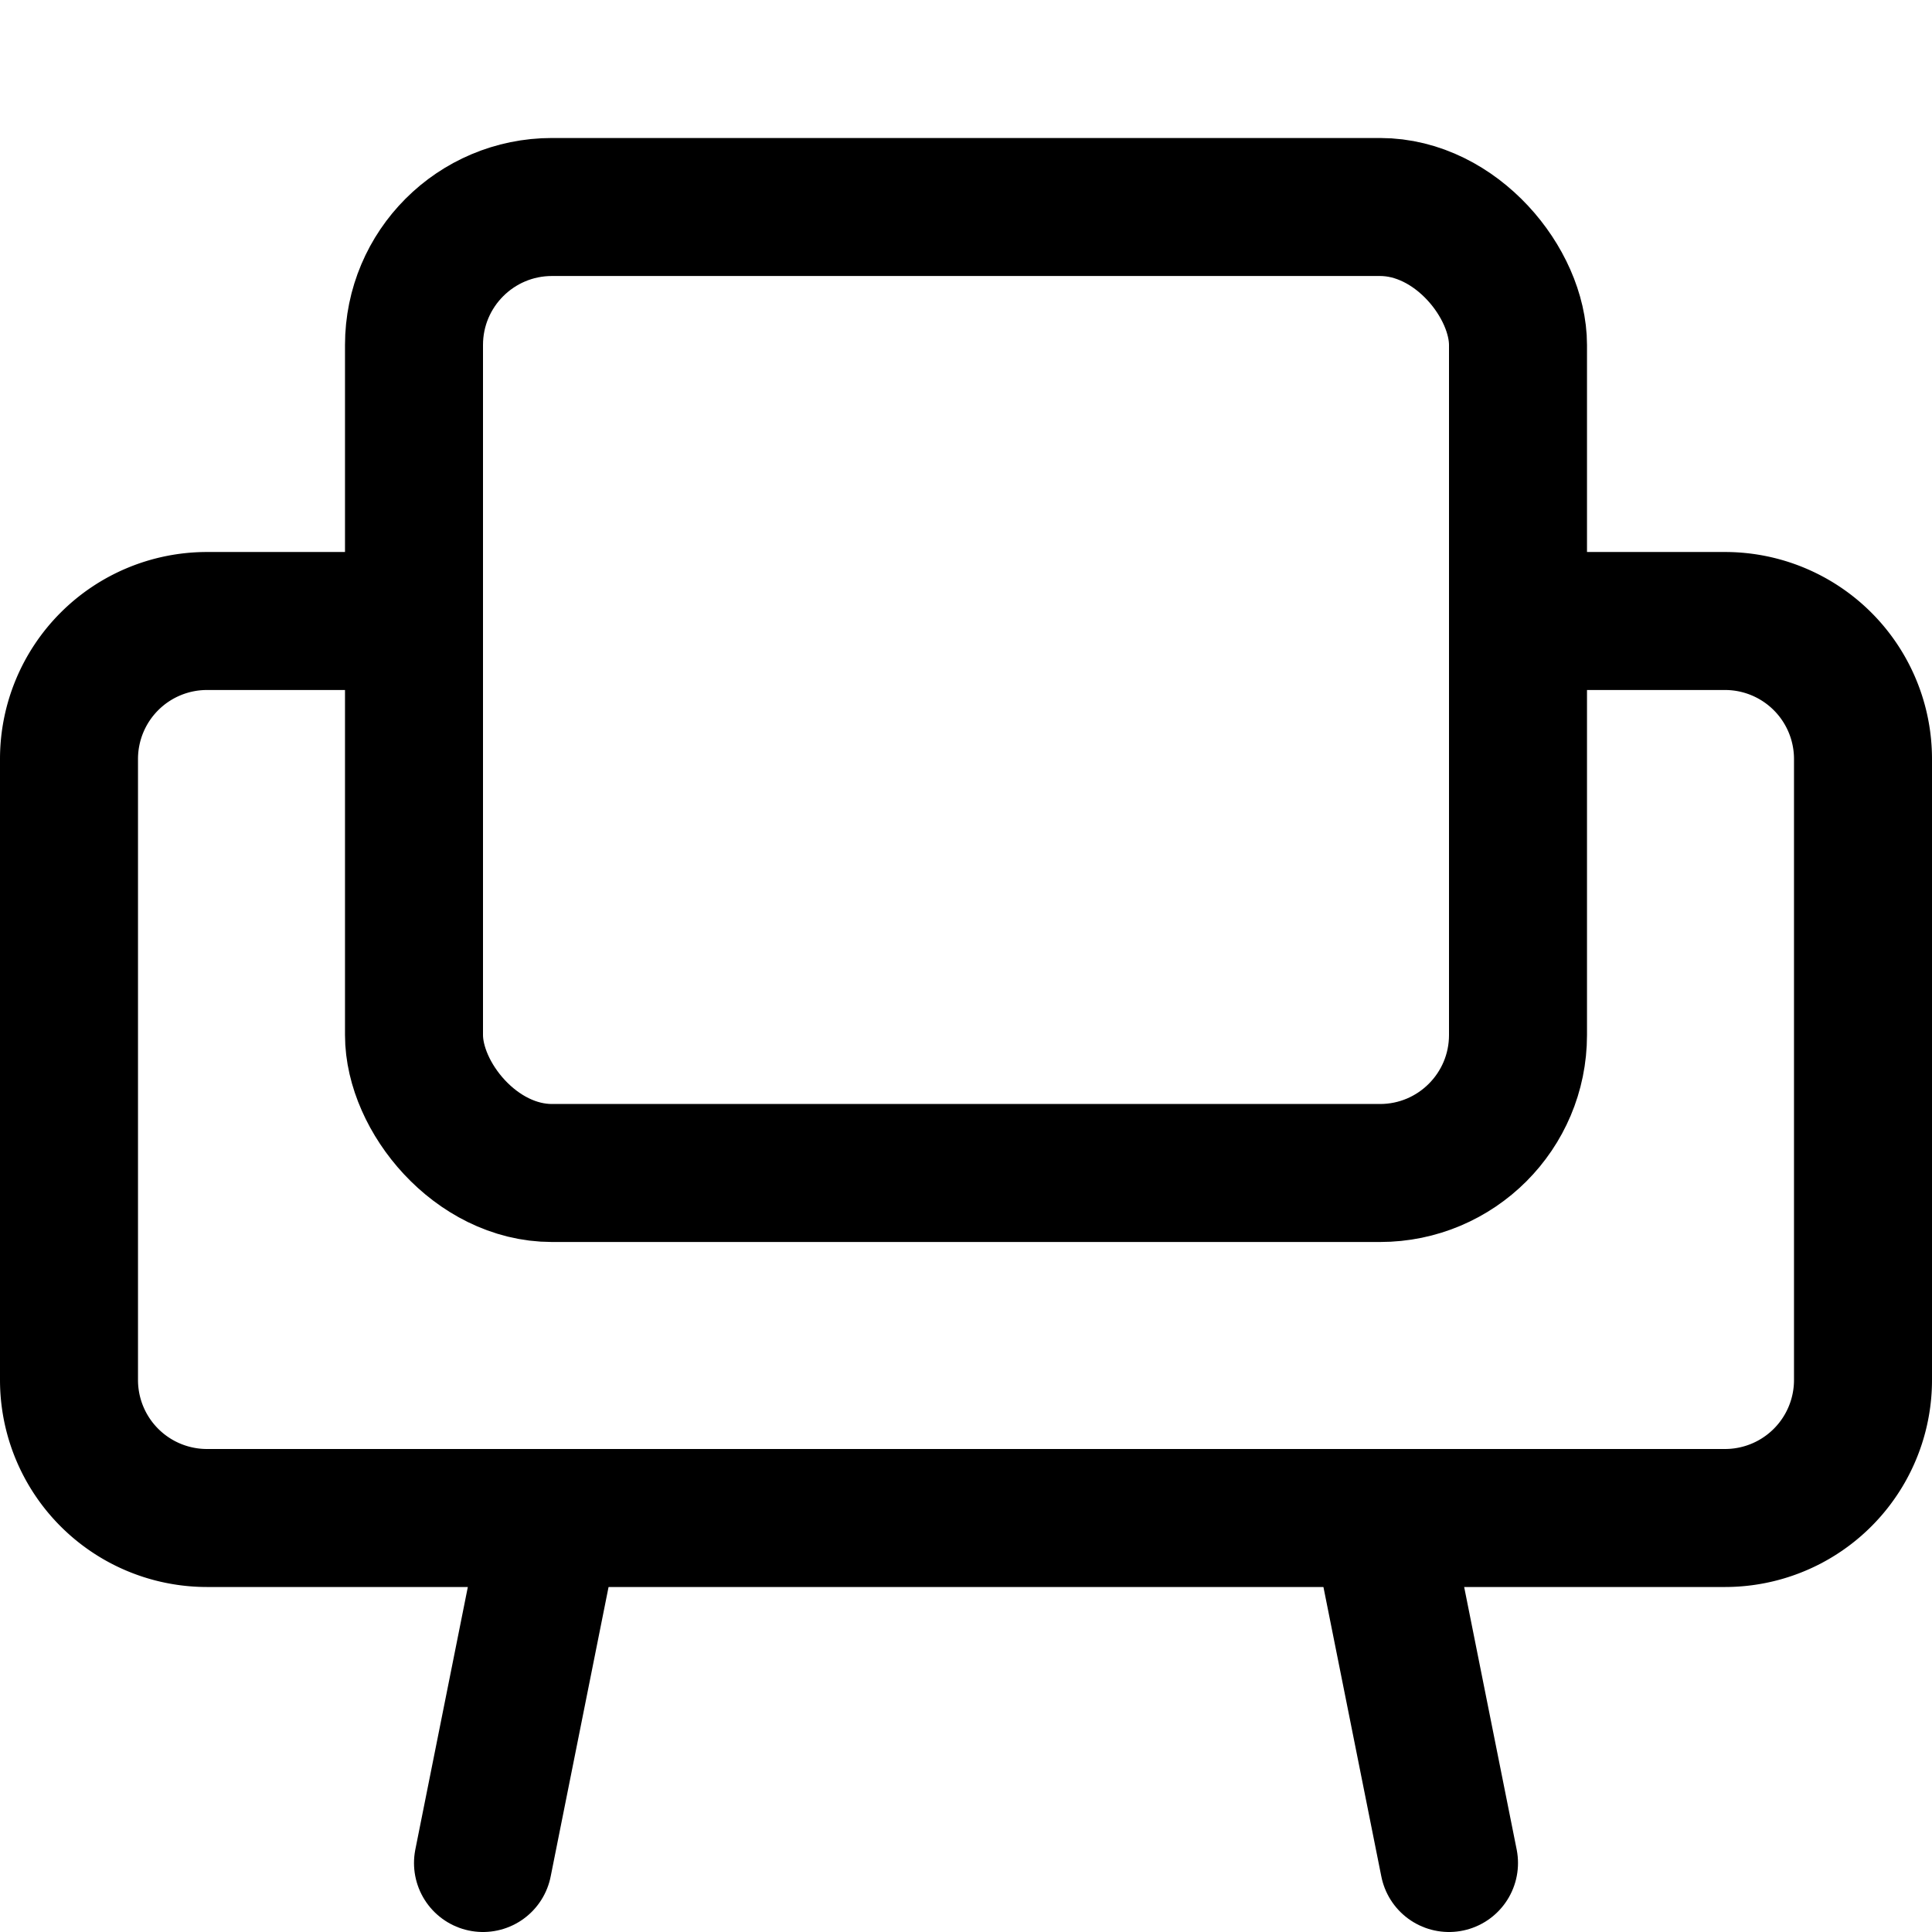 <svg xmlns="http://www.w3.org/2000/svg" viewBox="0 0 14 14">
  
<g transform="matrix(1,0,0,1,0,0)"><g>
    <rect x="3" y="1.5" width="8" height="7" rx="1" style="fill: none;stroke: #000000;stroke-linecap: round;stroke-linejoin: round"></rect>
    <path d="M3,4.5H1.5a1,1,0,0,0-1,1V10a1,1,0,0,0,1,1h11a1,1,0,0,0,1-1V5.5a1,1,0,0,0-1-1H11" style="fill: none;stroke: #000000;stroke-linecap: round;stroke-linejoin: round"></path>
    <line x1="4" y1="11" x2="3.5" y2="13.5" style="fill: none;stroke: #000000;stroke-linecap: round;stroke-linejoin: round"></line>
    <line x1="10" y1="11" x2="10.5" y2="13.5" style="fill: none;stroke: #000000;stroke-linecap: round;stroke-linejoin: round"></line>
  </g></g></svg>